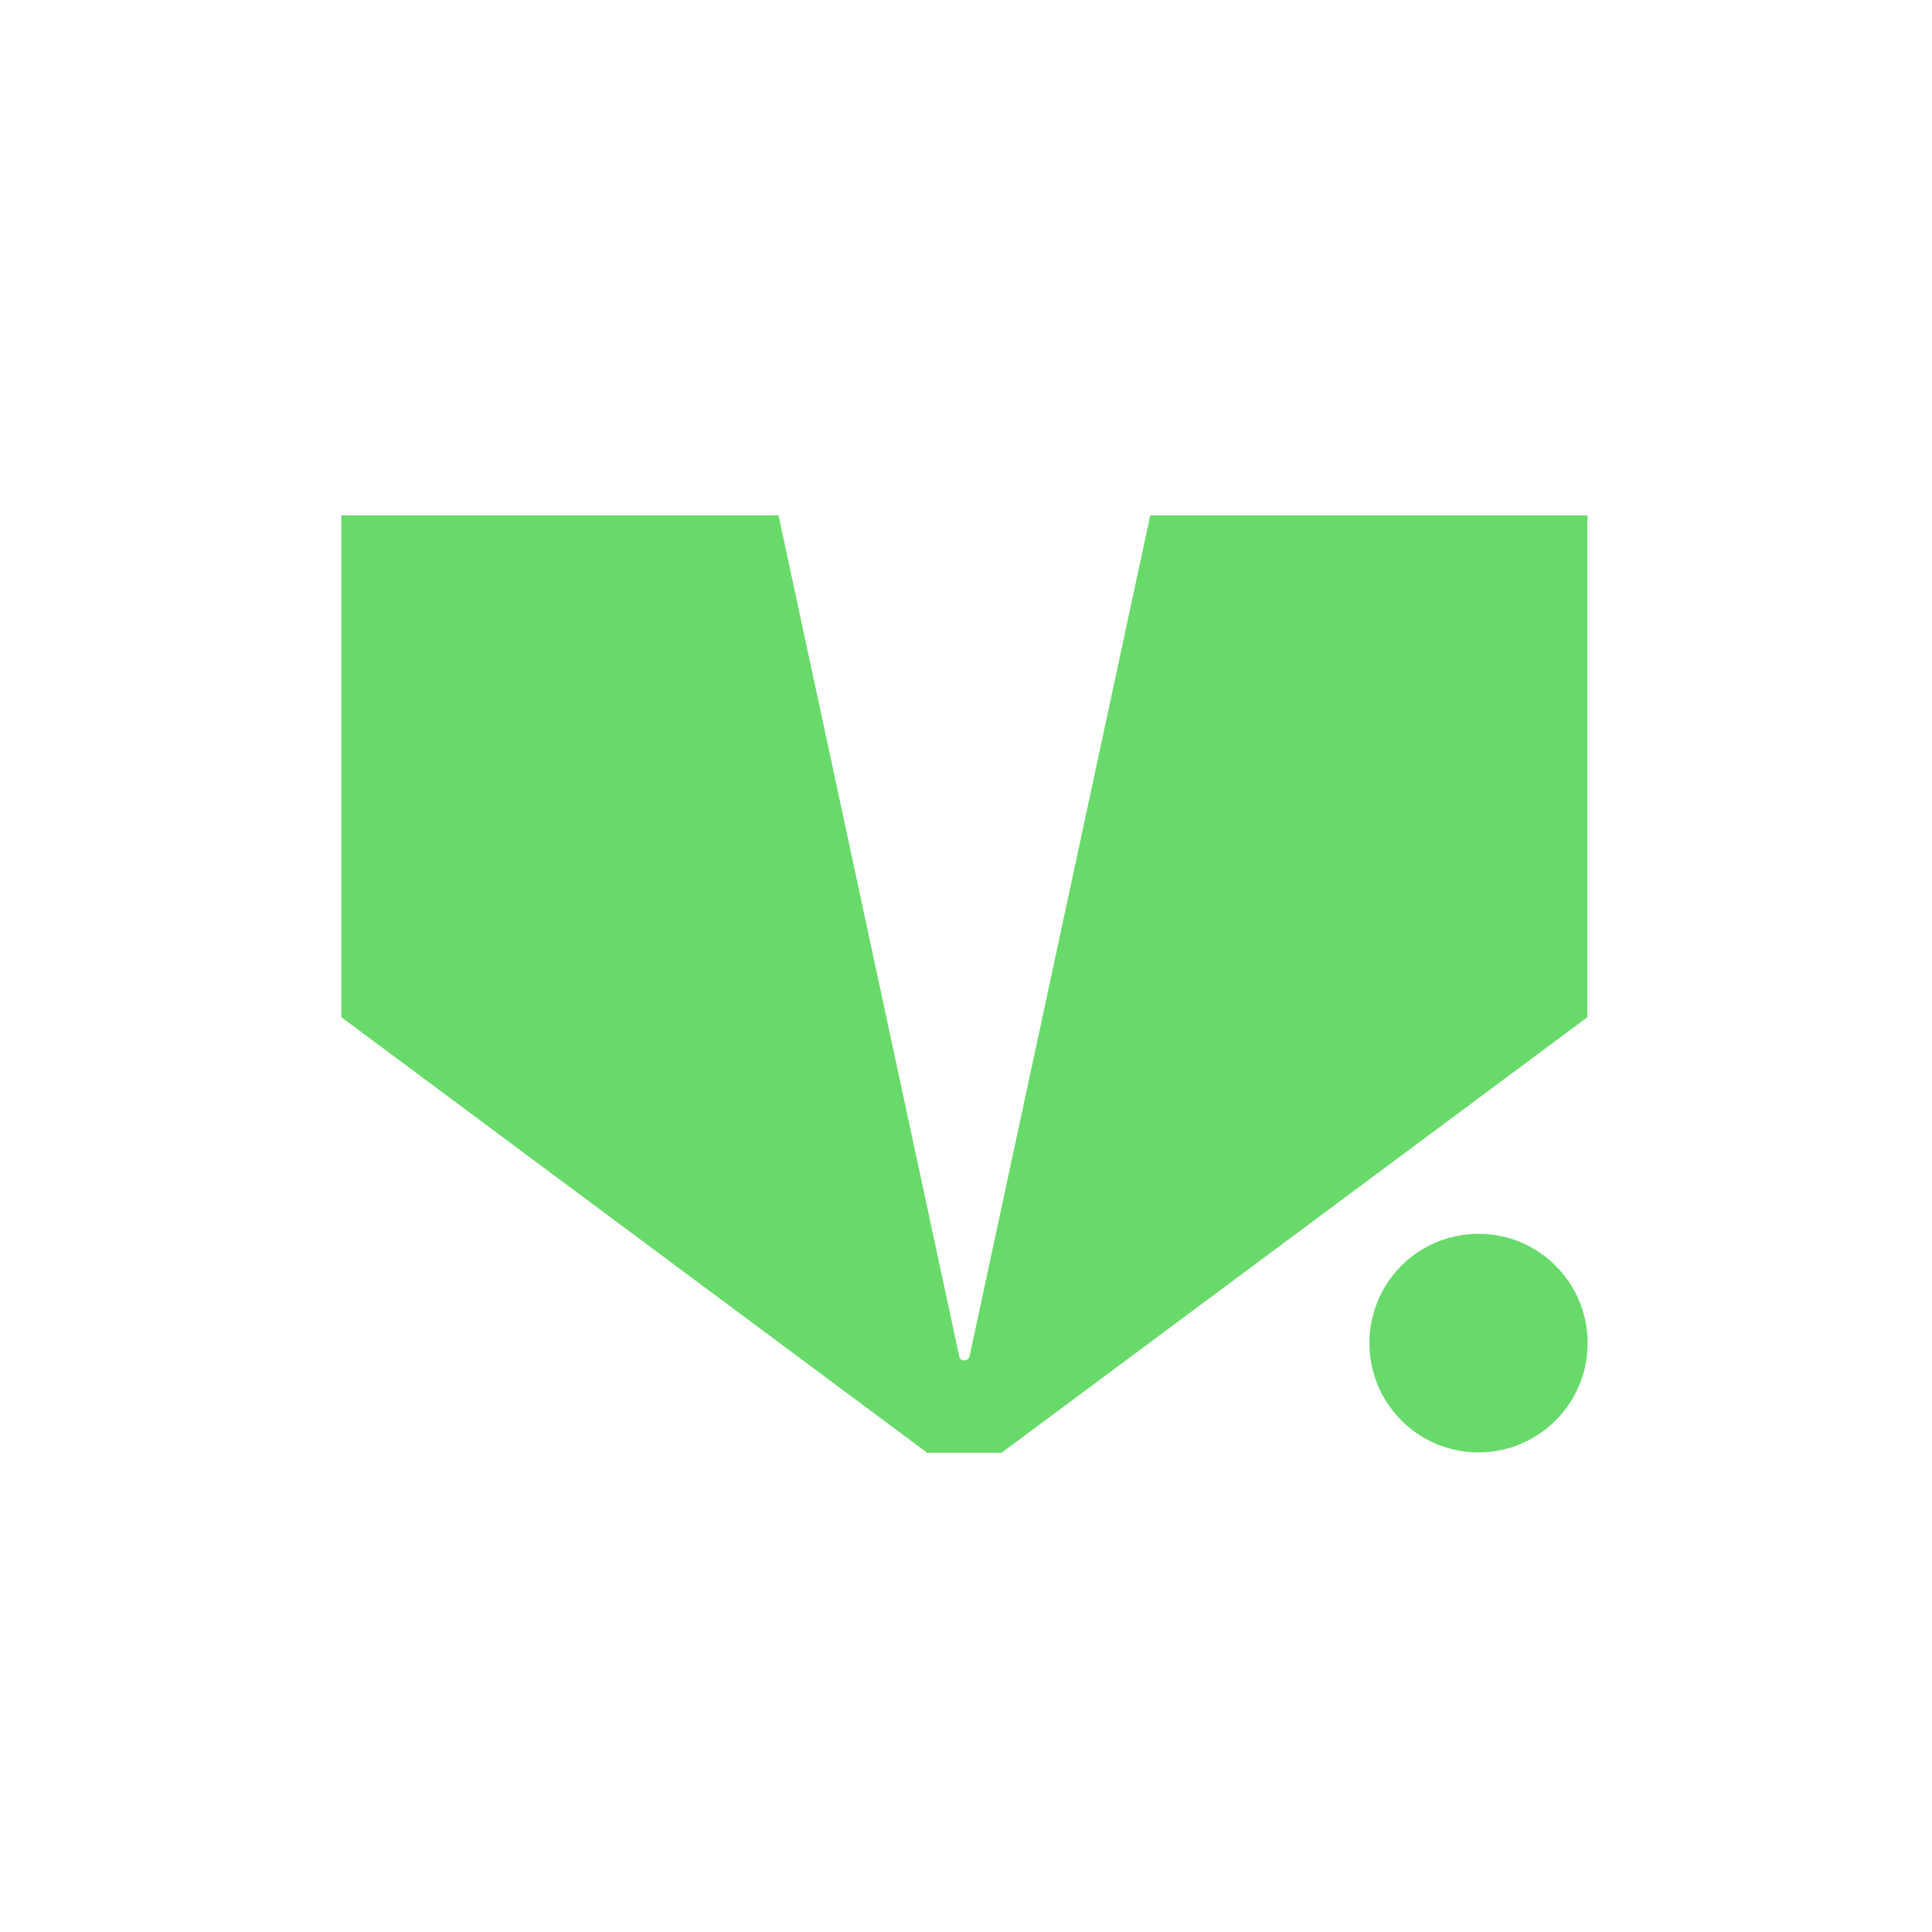 <?xml version="1.0" encoding="UTF-8"?>
<svg id="Layer_1" data-name="Layer 1" xmlns="http://www.w3.org/2000/svg" version="1.1" xmlns:xlink="http://www.w3.org/1999/xlink" viewBox="0 0 1080 1080">
  <defs>
    <style>
      .cls-1 {
        fill: none;
      }

      .cls-1, .cls-2 {
        stroke-width: 0px;
      }

      .cls-3 {
        clip-path: url(#clippath);
      }

      .cls-2 {
        fill: #68da6a;
      }
    </style>
    <clipPath id="clippath">
      <rect class="cls-1" x="190.7" y="288.1" width="698.5" height="524"/>
    </clipPath>
  </defs>
  <g class="cls-3">
    <g>
      <path class="cls-2" d="M536.2,758.1l-101-470h-244.4v280.5l327.5,243.5h41.6l327.5-243.5v-280.5h-244.4l-101,470c-.6,3.2-5.2,3.2-5.9,0h.2,0Z"/>
      <path class="cls-2" d="M826.5,811.9c33.7,0,61-27.4,61-61.1s-27.2-61.1-61-61.1-61,27.4-61,61.1,27.2,61.1,61,61.1Z"/>
    </g>
  </g>
</svg>